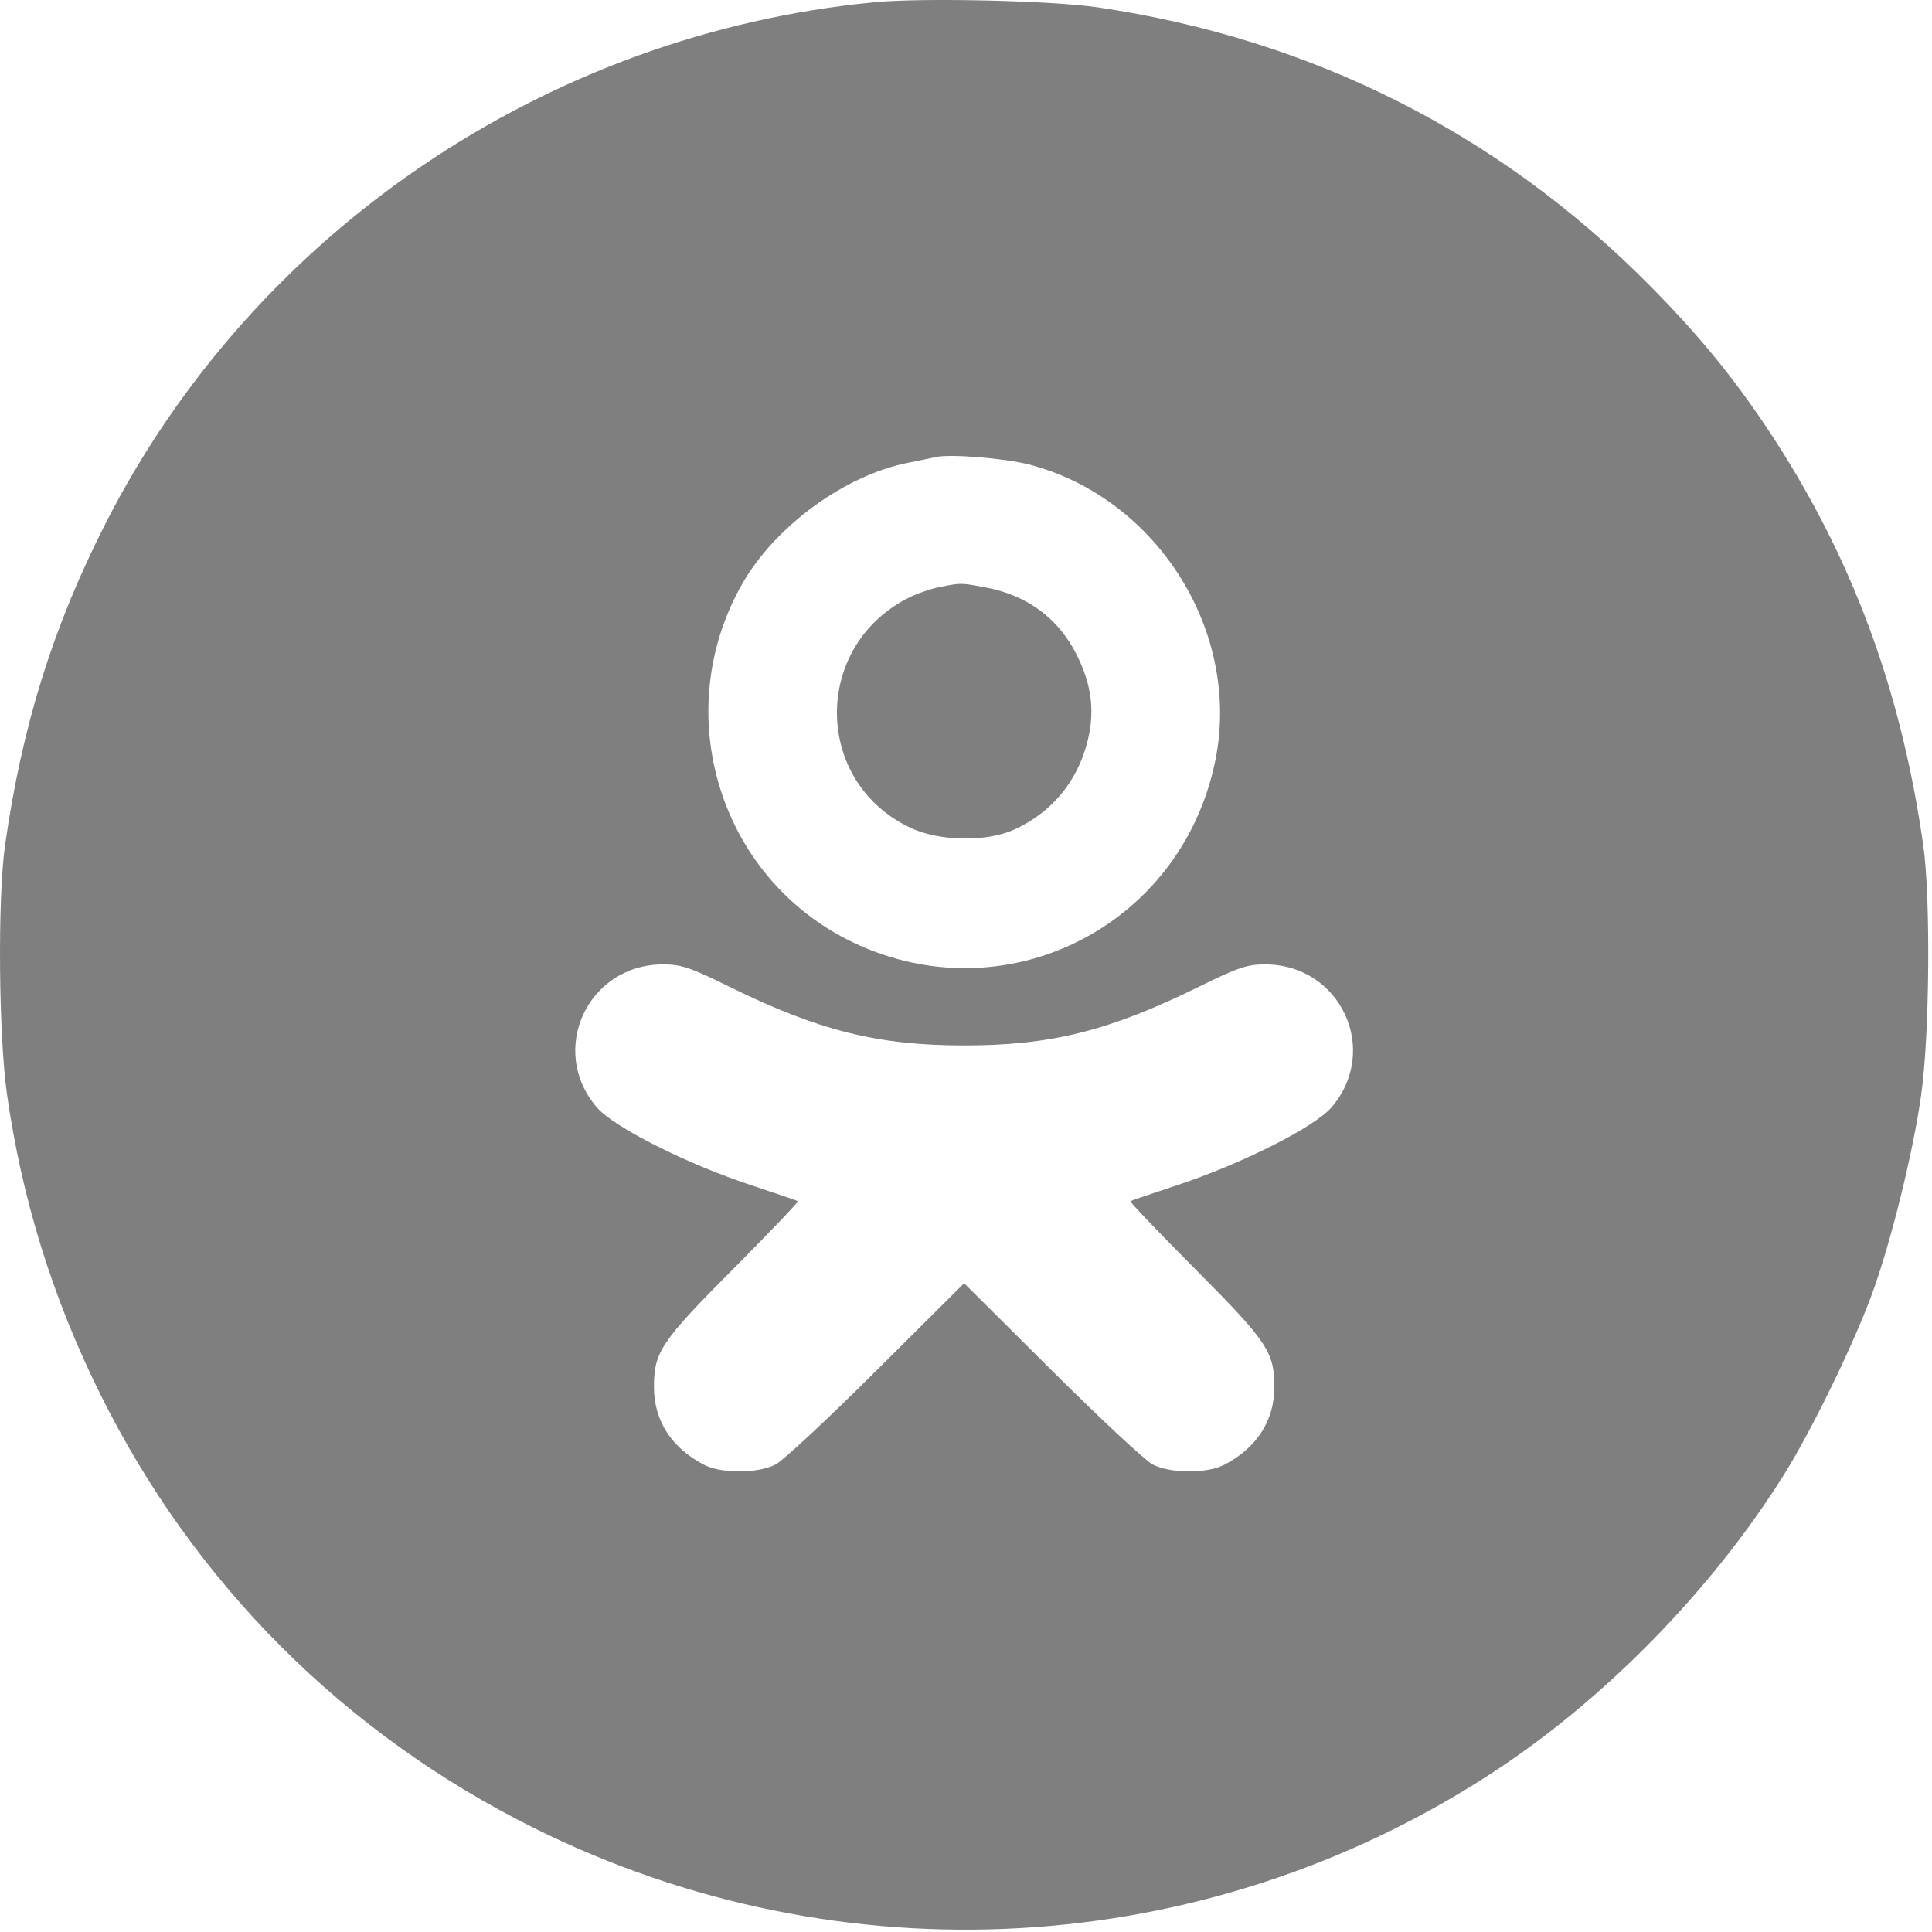 <?xml version="1.0" encoding="UTF-8"?> <svg xmlns="http://www.w3.org/2000/svg" width="35" height="35" viewBox="0 0 35 35" fill="none"> <path fill-rule="evenodd" clip-rule="evenodd" d="M15.835 0.041C9.899 0.614 4.597 4.21 1.91 9.487C0.96 11.353 0.398 13.153 0.091 15.316C-0.045 16.276 -0.025 18.758 0.127 19.828C0.398 21.728 0.958 23.528 1.817 25.258C3.52 28.689 6.241 31.409 9.679 33.119C15.252 35.89 21.838 35.509 27.037 32.114C29.069 30.787 30.996 28.82 32.311 26.727C32.81 25.932 33.565 24.386 33.908 23.456C34.253 22.518 34.656 20.89 34.805 19.828C34.957 18.753 34.977 16.264 34.842 15.316C34.439 12.478 33.538 10.061 32.044 7.804C31.408 6.844 30.774 6.069 29.889 5.175C27.163 2.417 23.771 0.707 19.893 0.134C19.057 0.011 16.707 -0.044 15.835 0.041ZM18.638 8.414C20.957 9.013 22.49 11.443 22.017 13.775C21.406 16.79 18.21 18.395 15.45 17.071C13.032 15.912 12.11 12.916 13.449 10.572C14.043 9.532 15.302 8.613 16.441 8.386C16.648 8.345 16.879 8.297 16.954 8.28C17.206 8.221 18.199 8.301 18.638 8.414ZM17.012 10.637C16.855 10.668 16.602 10.757 16.449 10.835C14.71 11.722 14.739 14.174 16.499 14.999C17.022 15.244 17.878 15.256 18.378 15.027C19.042 14.722 19.498 14.181 19.69 13.474C19.84 12.917 19.785 12.422 19.51 11.871C19.174 11.198 18.61 10.782 17.845 10.64C17.398 10.557 17.411 10.557 17.012 10.637ZM13.216 17.877C14.832 18.672 15.902 18.939 17.466 18.939C19.043 18.939 20.09 18.677 21.723 17.874C22.433 17.524 22.596 17.47 22.927 17.471C24.29 17.477 25.006 19.027 24.123 20.059C23.813 20.421 22.491 21.087 21.307 21.477C20.868 21.622 20.495 21.75 20.478 21.76C20.462 21.771 20.991 22.325 21.654 22.992C22.963 24.308 23.086 24.492 23.086 25.13C23.086 25.735 22.768 26.229 22.183 26.534C21.87 26.698 21.21 26.697 20.884 26.532C20.753 26.466 19.93 25.7 19.056 24.829L17.466 23.247L15.877 24.829C15.003 25.7 14.18 26.466 14.049 26.532C13.723 26.697 13.063 26.698 12.75 26.534C12.165 26.229 11.847 25.735 11.847 25.13C11.847 24.492 11.97 24.308 13.279 22.992C13.942 22.325 14.471 21.771 14.455 21.76C14.438 21.75 14.065 21.622 13.626 21.477C12.441 21.087 11.12 20.421 10.81 20.059C9.927 19.027 10.643 17.477 12.005 17.471C12.338 17.47 12.5 17.524 13.216 17.877Z" fill="black" fill-opacity="0.5"></path> </svg> 